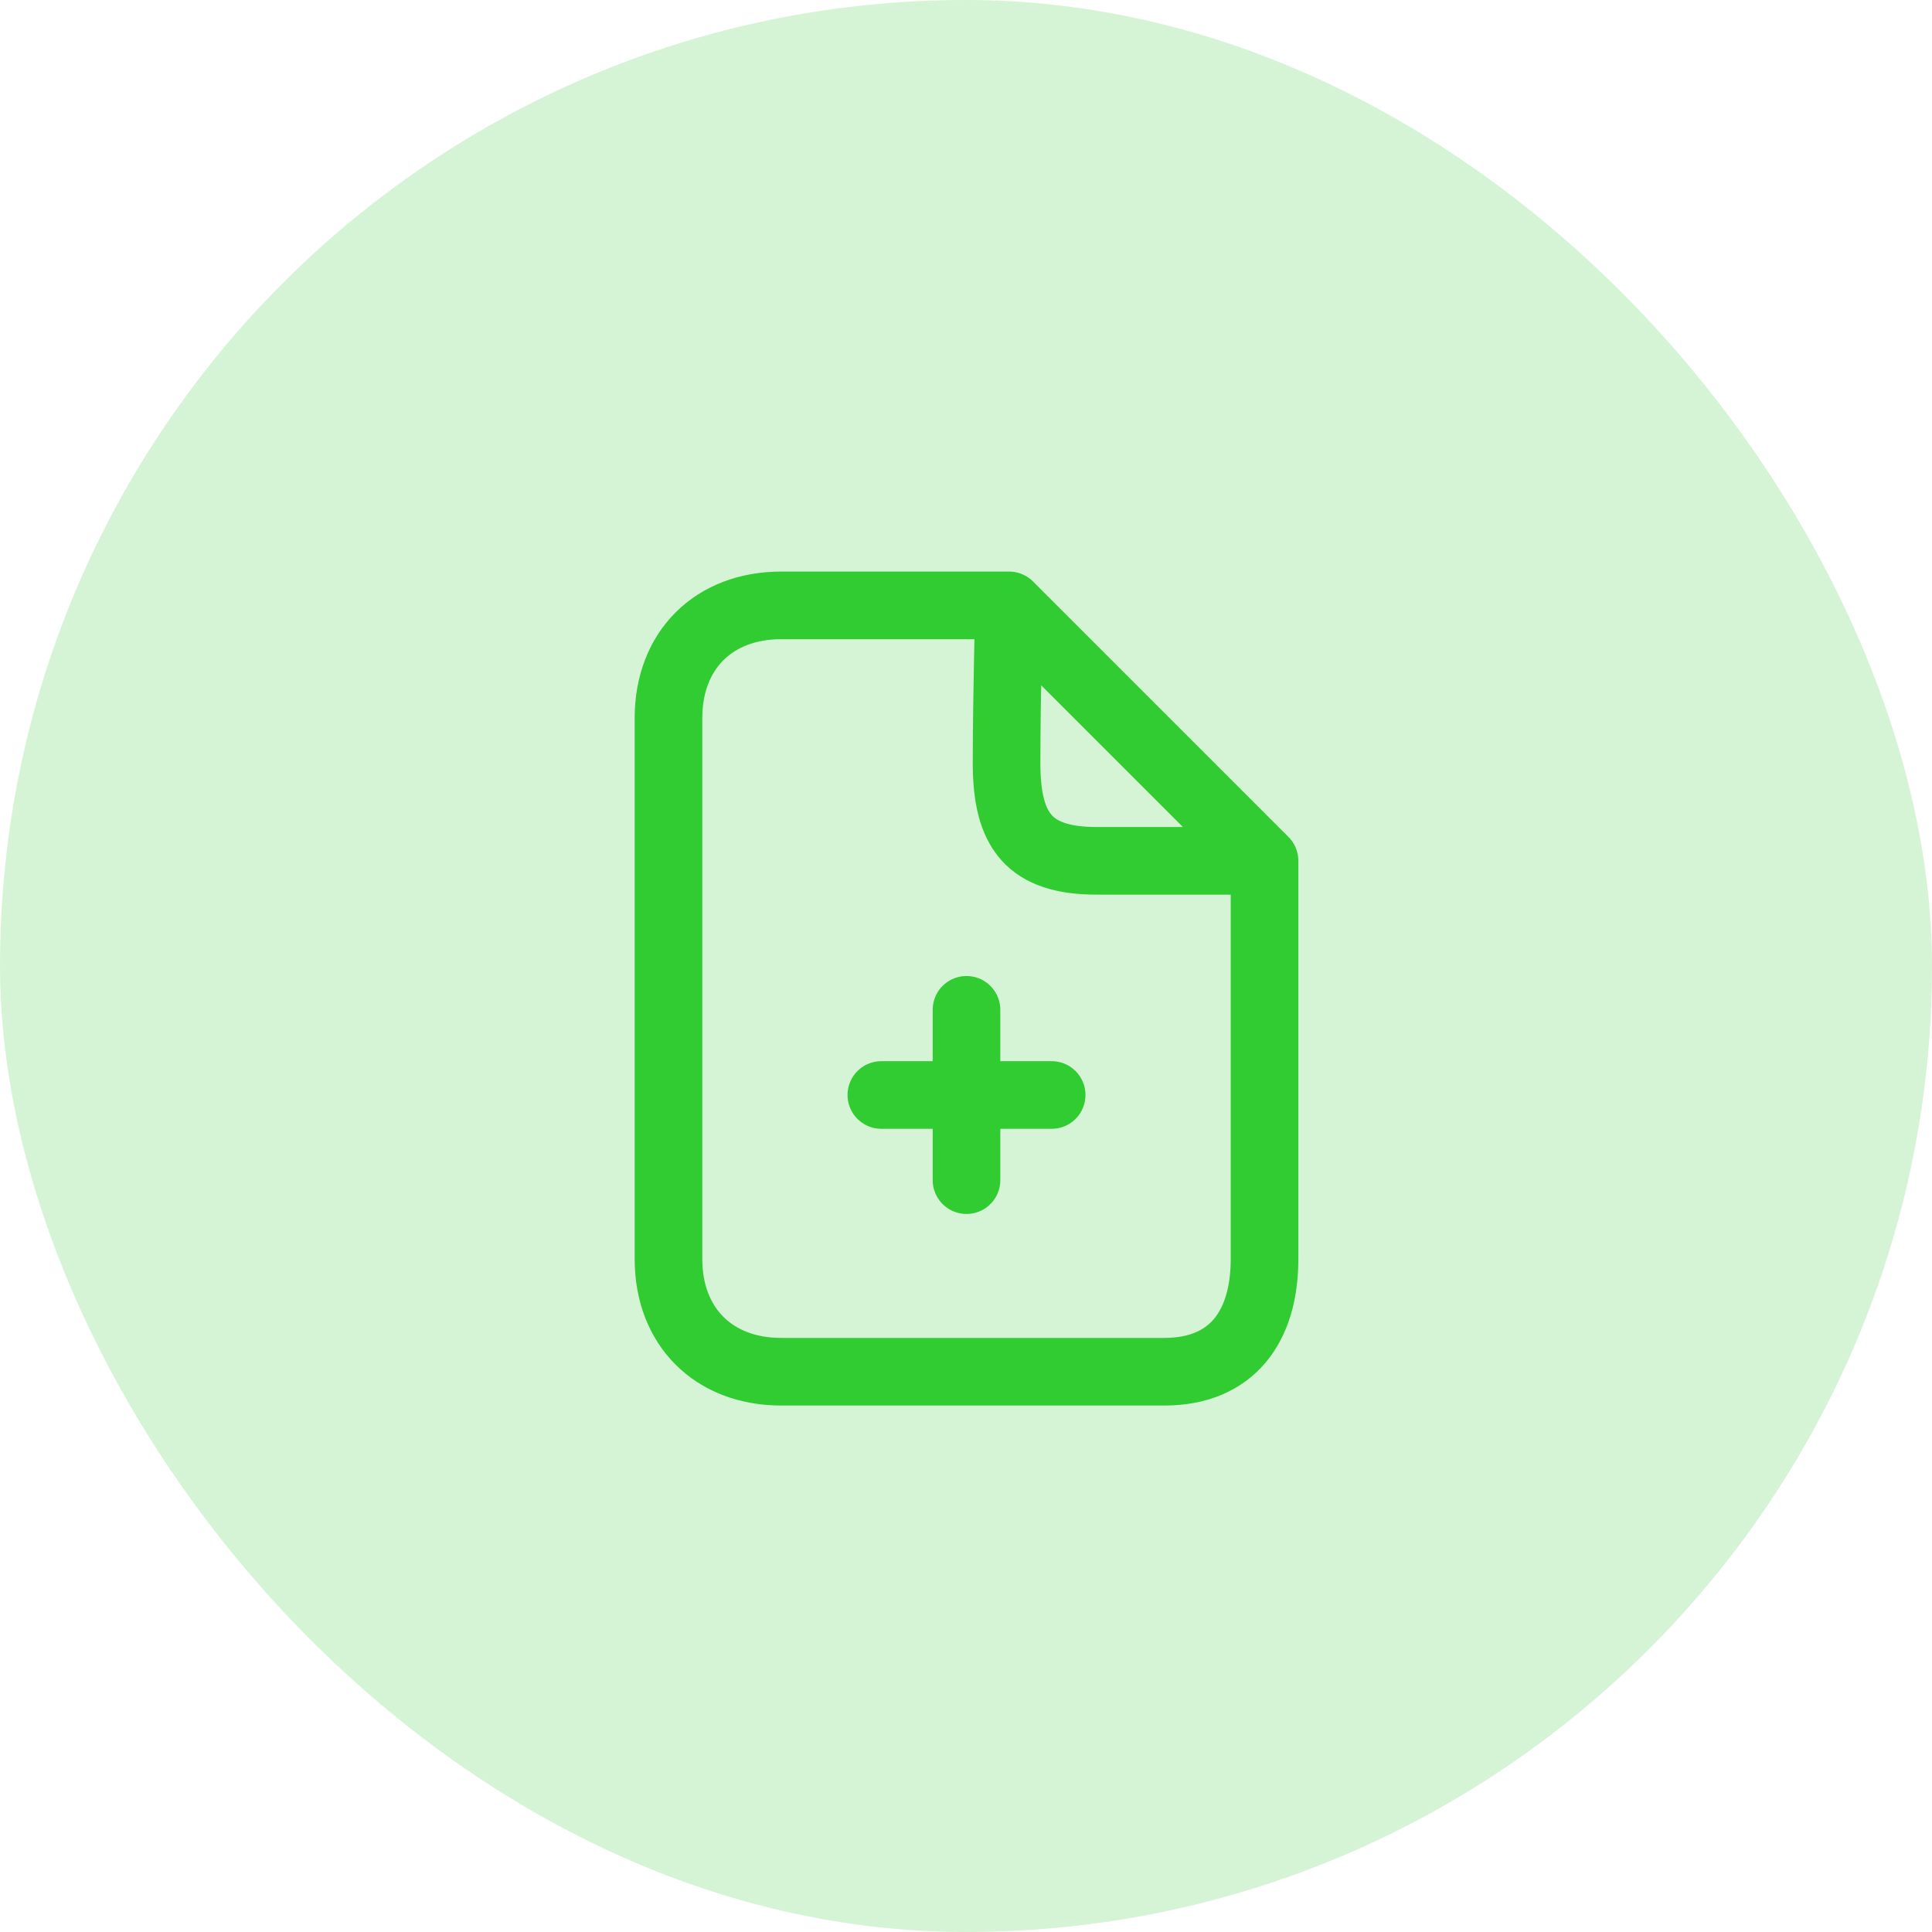 <svg width="50" height="50" viewBox="0 0 50 50" fill="none" xmlns="http://www.w3.org/2000/svg">
<g id="purchase_orders">
<rect width="50" height="50" rx="25" fill="#31CC31" fill-opacity="0.2"/>
<g id="icon_21">
<path id="vector" d="M32.726 22.278L26.115 15.667M32.726 22.278C32.726 22.278 30.133 22.278 28.383 22.278C26.633 22.278 26.05 21.5 26.05 19.75C26.05 18 26.115 15.667 26.115 15.667M32.726 22.278C32.726 22.278 32.726 30.833 32.726 32.583C32.726 34.333 31.883 35.5 30.133 35.5C28.383 35.5 21.967 35.5 20.217 35.5C18.467 35.5 17.3 34.333 17.3 32.583C17.3 30.833 17.3 20.333 17.3 18.583C17.3 16.833 18.467 15.667 20.217 15.667C21.967 15.667 26.115 15.667 26.115 15.667M22.809 28.338H25.013M27.217 28.338H25.013M25.013 28.338V26.134M25.013 28.338V30.542" stroke="#31CC31" stroke-width="1.75" stroke-linecap="round" stroke-linejoin="round"/>
</g>
</g>
</svg>
